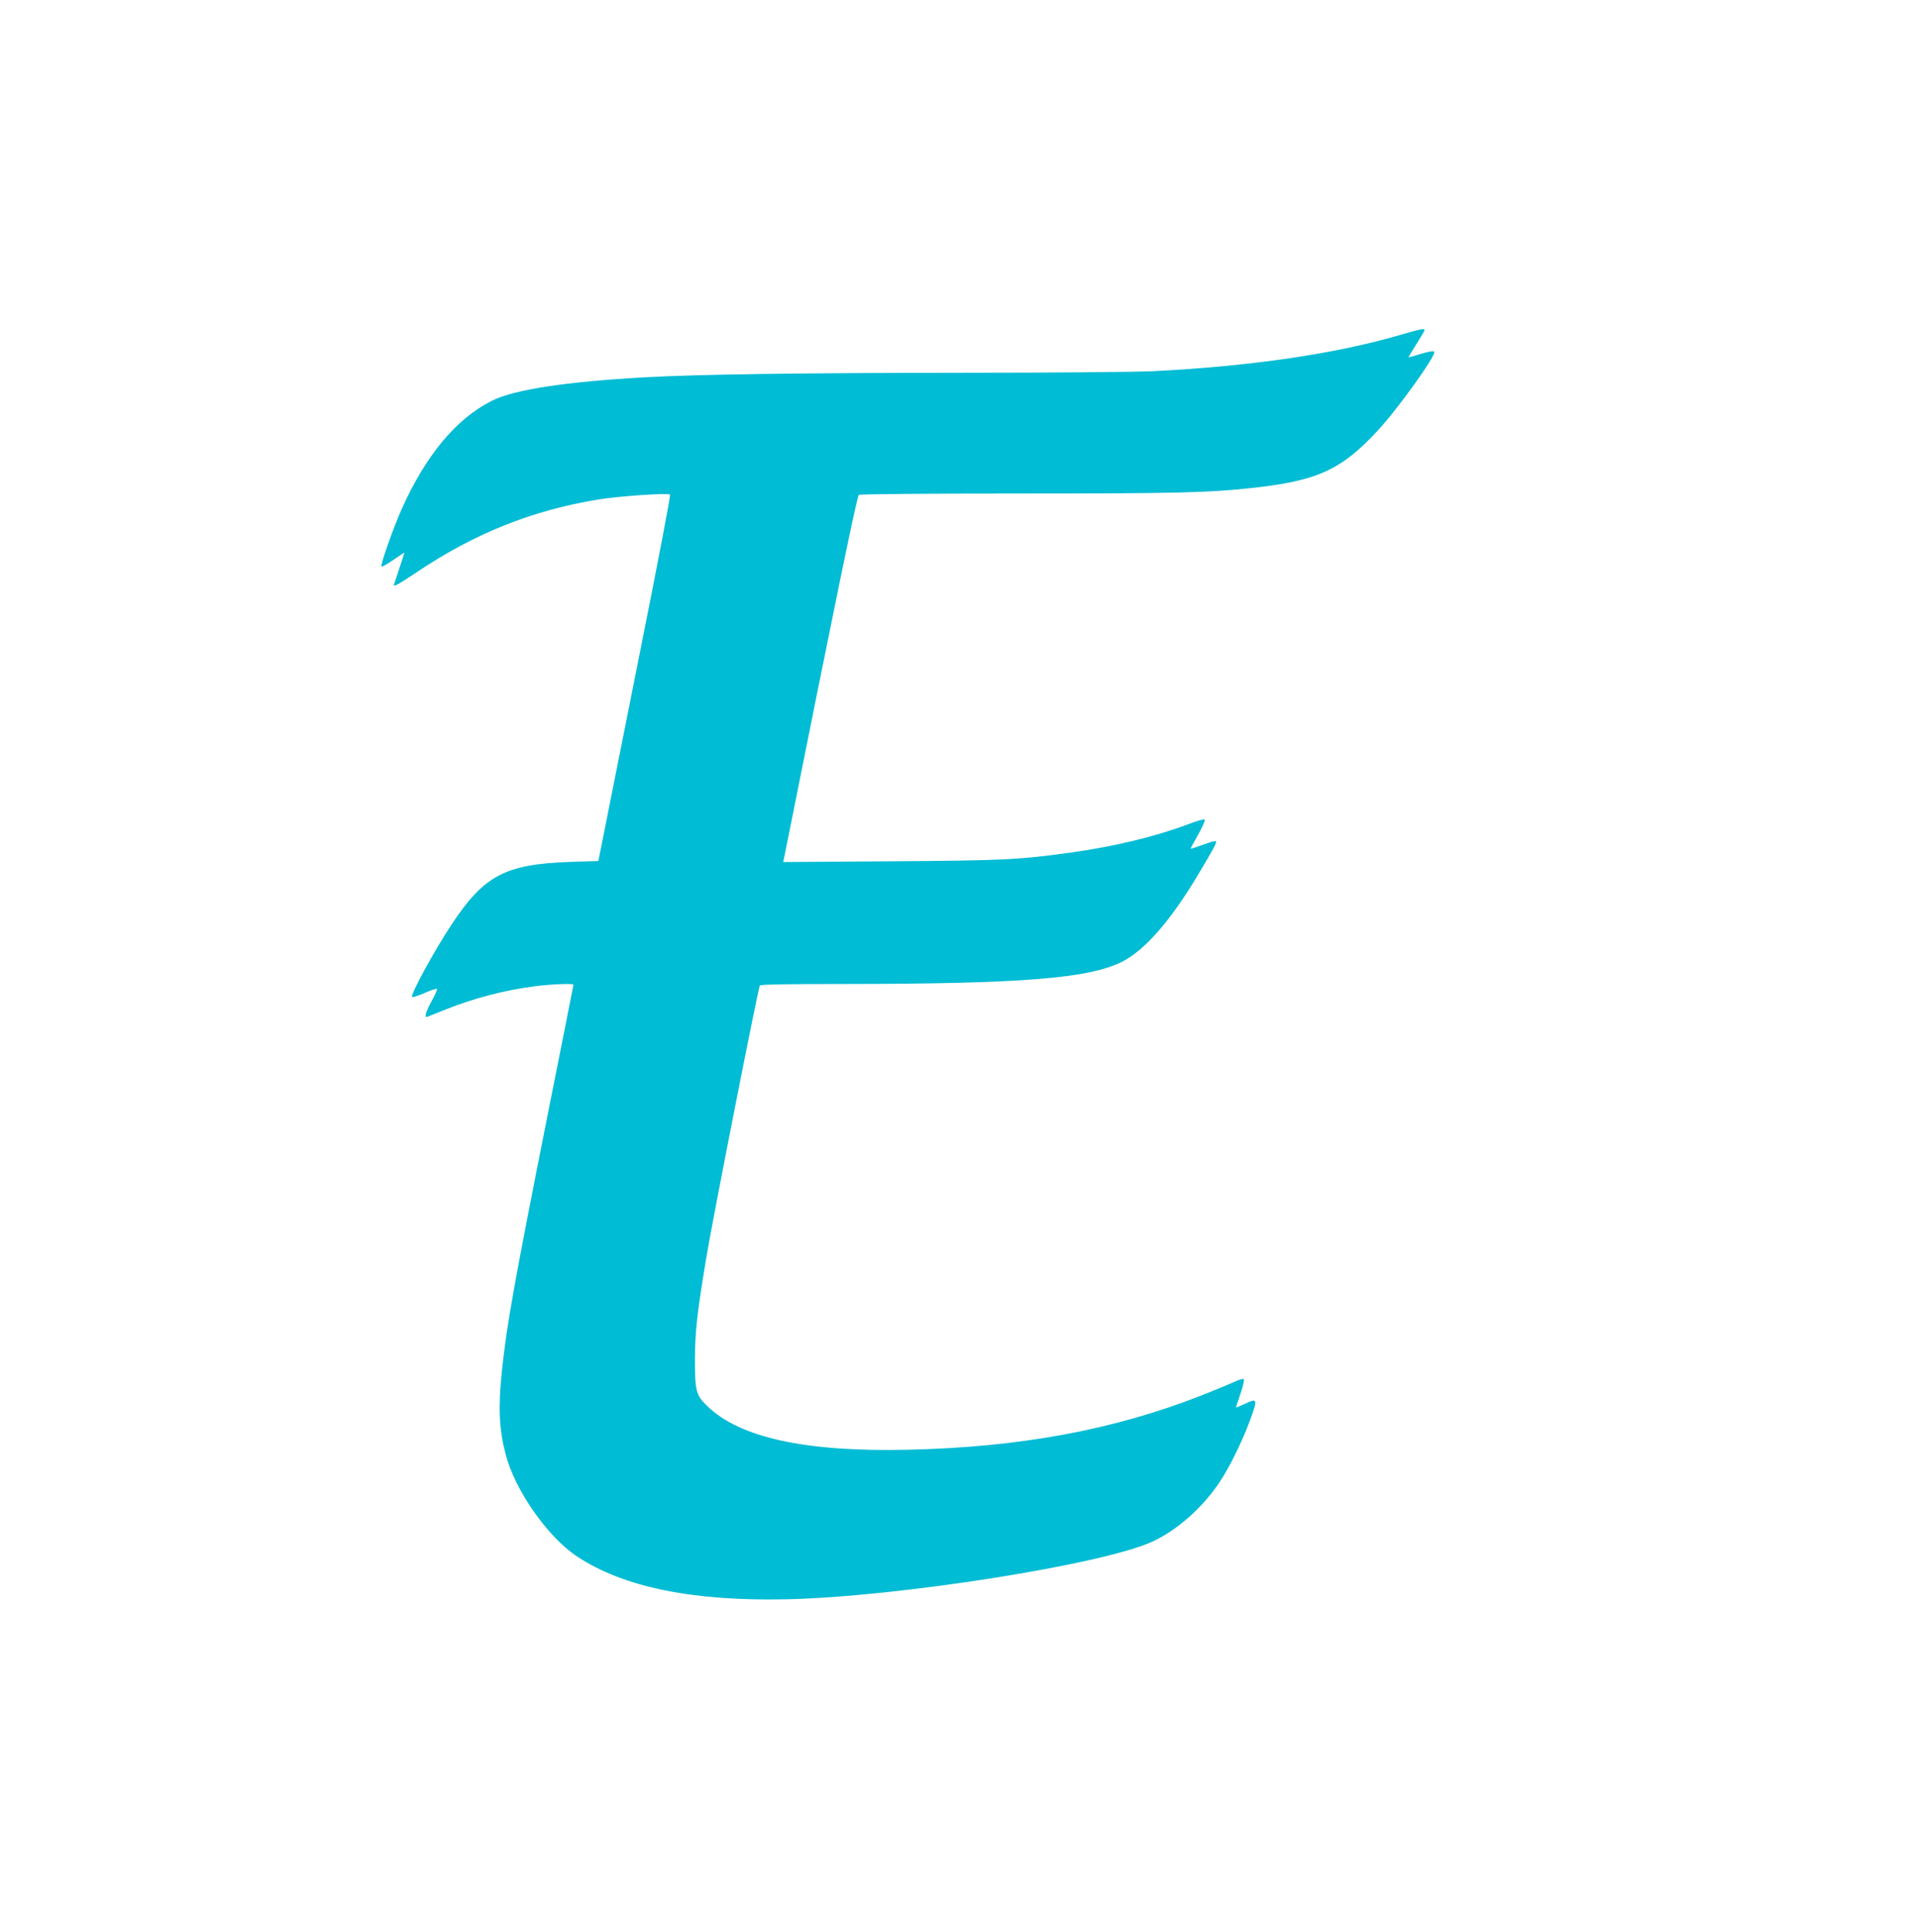 <?xml version="1.0" standalone="no"?>
<!DOCTYPE svg PUBLIC "-//W3C//DTD SVG 20010904//EN"
 "http://www.w3.org/TR/2001/REC-SVG-20010904/DTD/svg10.dtd">
<svg version="1.0" xmlns="http://www.w3.org/2000/svg"
 width="1271pt" height="1280pt" viewBox="0 0 1271 1280"
 preserveAspectRatio="xMidYMid meet">
<g transform="translate(0,1280) scale(0.1,-0.1)"
fill="#00bcd4" stroke="none">
<path d="M9290 10584 c-438 -129 -998 -211 -1659 -244 -112 -5 -679 -10 -1260
-10 -1062 -1 -1744 -10 -2096 -30 -526 -29 -871 -82 -1017 -156 -236 -120
-437 -361 -597 -719 -59 -134 -143 -373 -133 -379 5 -3 40 18 80 45 40 28 72
49 72 47 0 -2 -16 -51 -35 -108 -19 -57 -35 -105 -35 -107 0 -12 36 8 143 80
387 261 771 415 1210 487 137 23 466 45 477 33 5 -4 -79 -442 -185 -973 -106
-531 -214 -1075 -241 -1210 l-49 -245 -185 -6 c-432 -15 -572 -89 -787 -414
-116 -175 -277 -471 -262 -481 6 -3 44 9 84 27 41 18 77 30 81 27 3 -4 -13
-40 -35 -80 -41 -75 -52 -114 -28 -105 6 3 57 23 112 45 199 79 389 129 599
157 111 14 256 20 256 10 0 -2 -74 -377 -165 -832 -231 -1164 -277 -1419 -310
-1735 -24 -234 -18 -376 25 -542 60 -236 275 -545 469 -676 308 -206 768 -301
1396 -287 733 16 2095 231 2421 382 164 75 334 226 447 396 67 101 152 275
202 412 51 141 49 145 -42 102 -29 -13 -53 -23 -53 -21 0 1 14 42 30 91 17 49
27 92 22 97 -4 4 -32 -4 -62 -18 -30 -14 -127 -54 -215 -89 -583 -229 -1201
-344 -1945 -361 -679 -16 -1119 79 -1335 291 -73 71 -80 100 -80 310 1 187 15
309 76 675 41 250 343 1782 354 1800 4 7 181 10 548 10 1188 1 1630 36 1852
147 152 77 324 274 507 582 103 172 123 210 115 217 -4 4 -43 -7 -87 -24 -44
-16 -80 -28 -80 -25 0 3 23 46 51 95 28 50 47 94 42 98 -4 4 -54 -10 -111 -32
-214 -81 -491 -148 -777 -187 -340 -48 -448 -53 -1192 -58 l-713 -5 7 33 c335
1678 482 2392 494 2400 8 5 460 9 1059 9 1036 0 1260 5 1540 36 438 47 597
119 839 380 138 149 393 506 375 524 -6 6 -43 -1 -89 -15 -43 -14 -80 -24 -81
-22 -1 1 22 40 52 87 30 47 54 88 54 93 0 12 -29 6 -150 -29z"/>
</g>
</svg>
